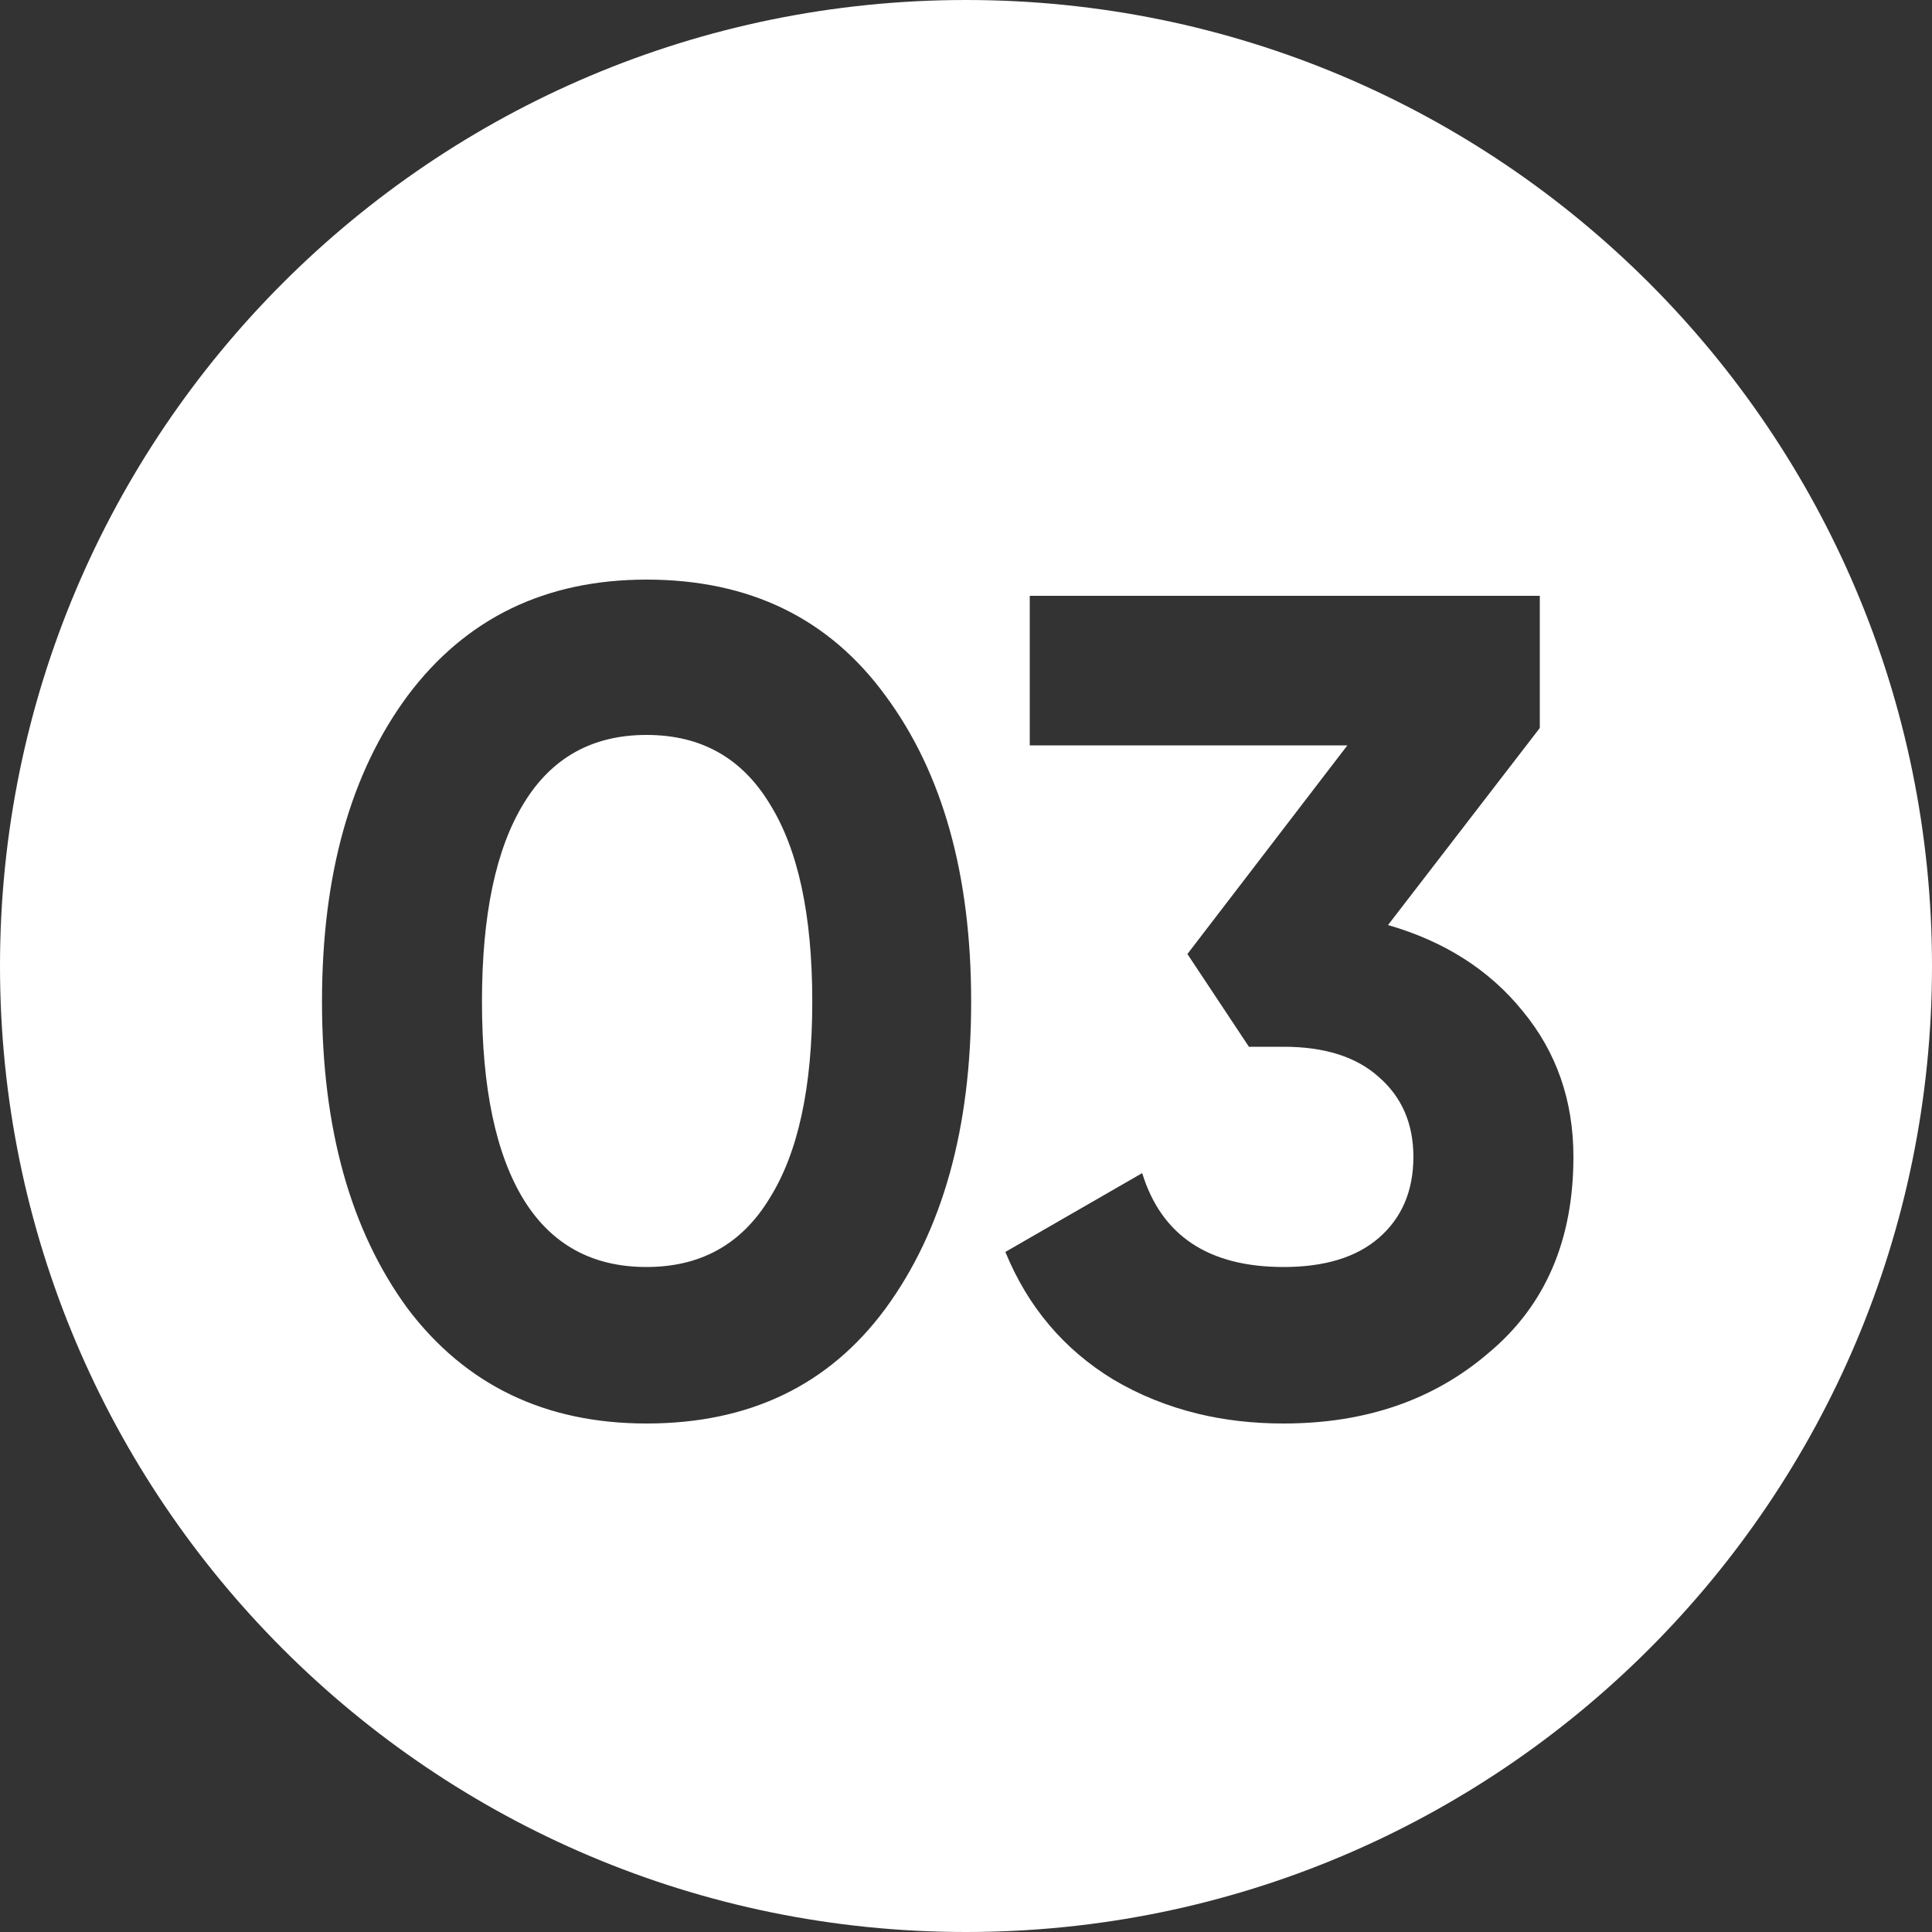 <?xml version="1.0" encoding="UTF-8"?> <svg xmlns="http://www.w3.org/2000/svg" width="30" height="30" viewBox="0 0 30 30" fill="none"><rect x="0" y="0" width="30" height="30" fill="#333333" stroke="none"/> <path fill-rule="evenodd" clip-rule="evenodd" d="M15 30C23.285 30 30 23.284 30 15C30 6.716 23.285 0 15 0C6.715 0 0 6.716 0 15C0 23.284 6.715 30 15 30ZM6.332 20.322C7.232 21.51 8.469 22.104 10.039 22.104C11.637 22.104 12.871 21.51 13.748 20.322C14.637 19.11 15.08 17.52 15.08 15.552C15.08 13.584 14.637 12 13.748 10.8C12.871 9.6 11.637 9 10.039 9C8.469 9 7.232 9.6 6.332 10.8C5.443 12 5 13.584 5 15.552C5 17.52 5.443 19.11 6.332 20.322ZM11.947 12.474C12.393 13.182 12.613 14.208 12.613 15.552C12.613 16.884 12.393 17.904 11.947 18.612C11.516 19.32 10.881 19.674 10.039 19.674C9.199 19.674 8.564 19.326 8.133 18.63C7.699 17.922 7.484 16.896 7.484 15.552C7.484 14.208 7.699 13.182 8.133 12.474C8.564 11.766 9.199 11.412 10.039 11.412C10.467 11.412 10.84 11.503 11.16 11.685C11.473 11.863 11.734 12.125 11.947 12.474ZM21.553 14.364L23.91 11.304V9.252H15.99V11.574H20.922L18.438 14.814L19.393 16.254H19.932C20.568 16.254 21.061 16.41 21.408 16.722C21.768 17.034 21.947 17.448 21.947 17.964C21.947 18.492 21.768 18.912 21.408 19.224C21.061 19.524 20.568 19.674 19.932 19.674C18.768 19.674 18.035 19.188 17.736 18.216L15.611 19.44C15.961 20.292 16.518 20.952 17.285 21.42C17.693 21.662 18.133 21.839 18.604 21.953C19.02 22.054 19.463 22.104 19.932 22.104C21.205 22.104 22.266 21.738 23.117 21.006C23.994 20.274 24.432 19.26 24.432 17.964C24.432 17.088 24.168 16.332 23.641 15.696C23.125 15.06 22.428 14.616 21.553 14.364Z" fill="white"></path> </svg> 